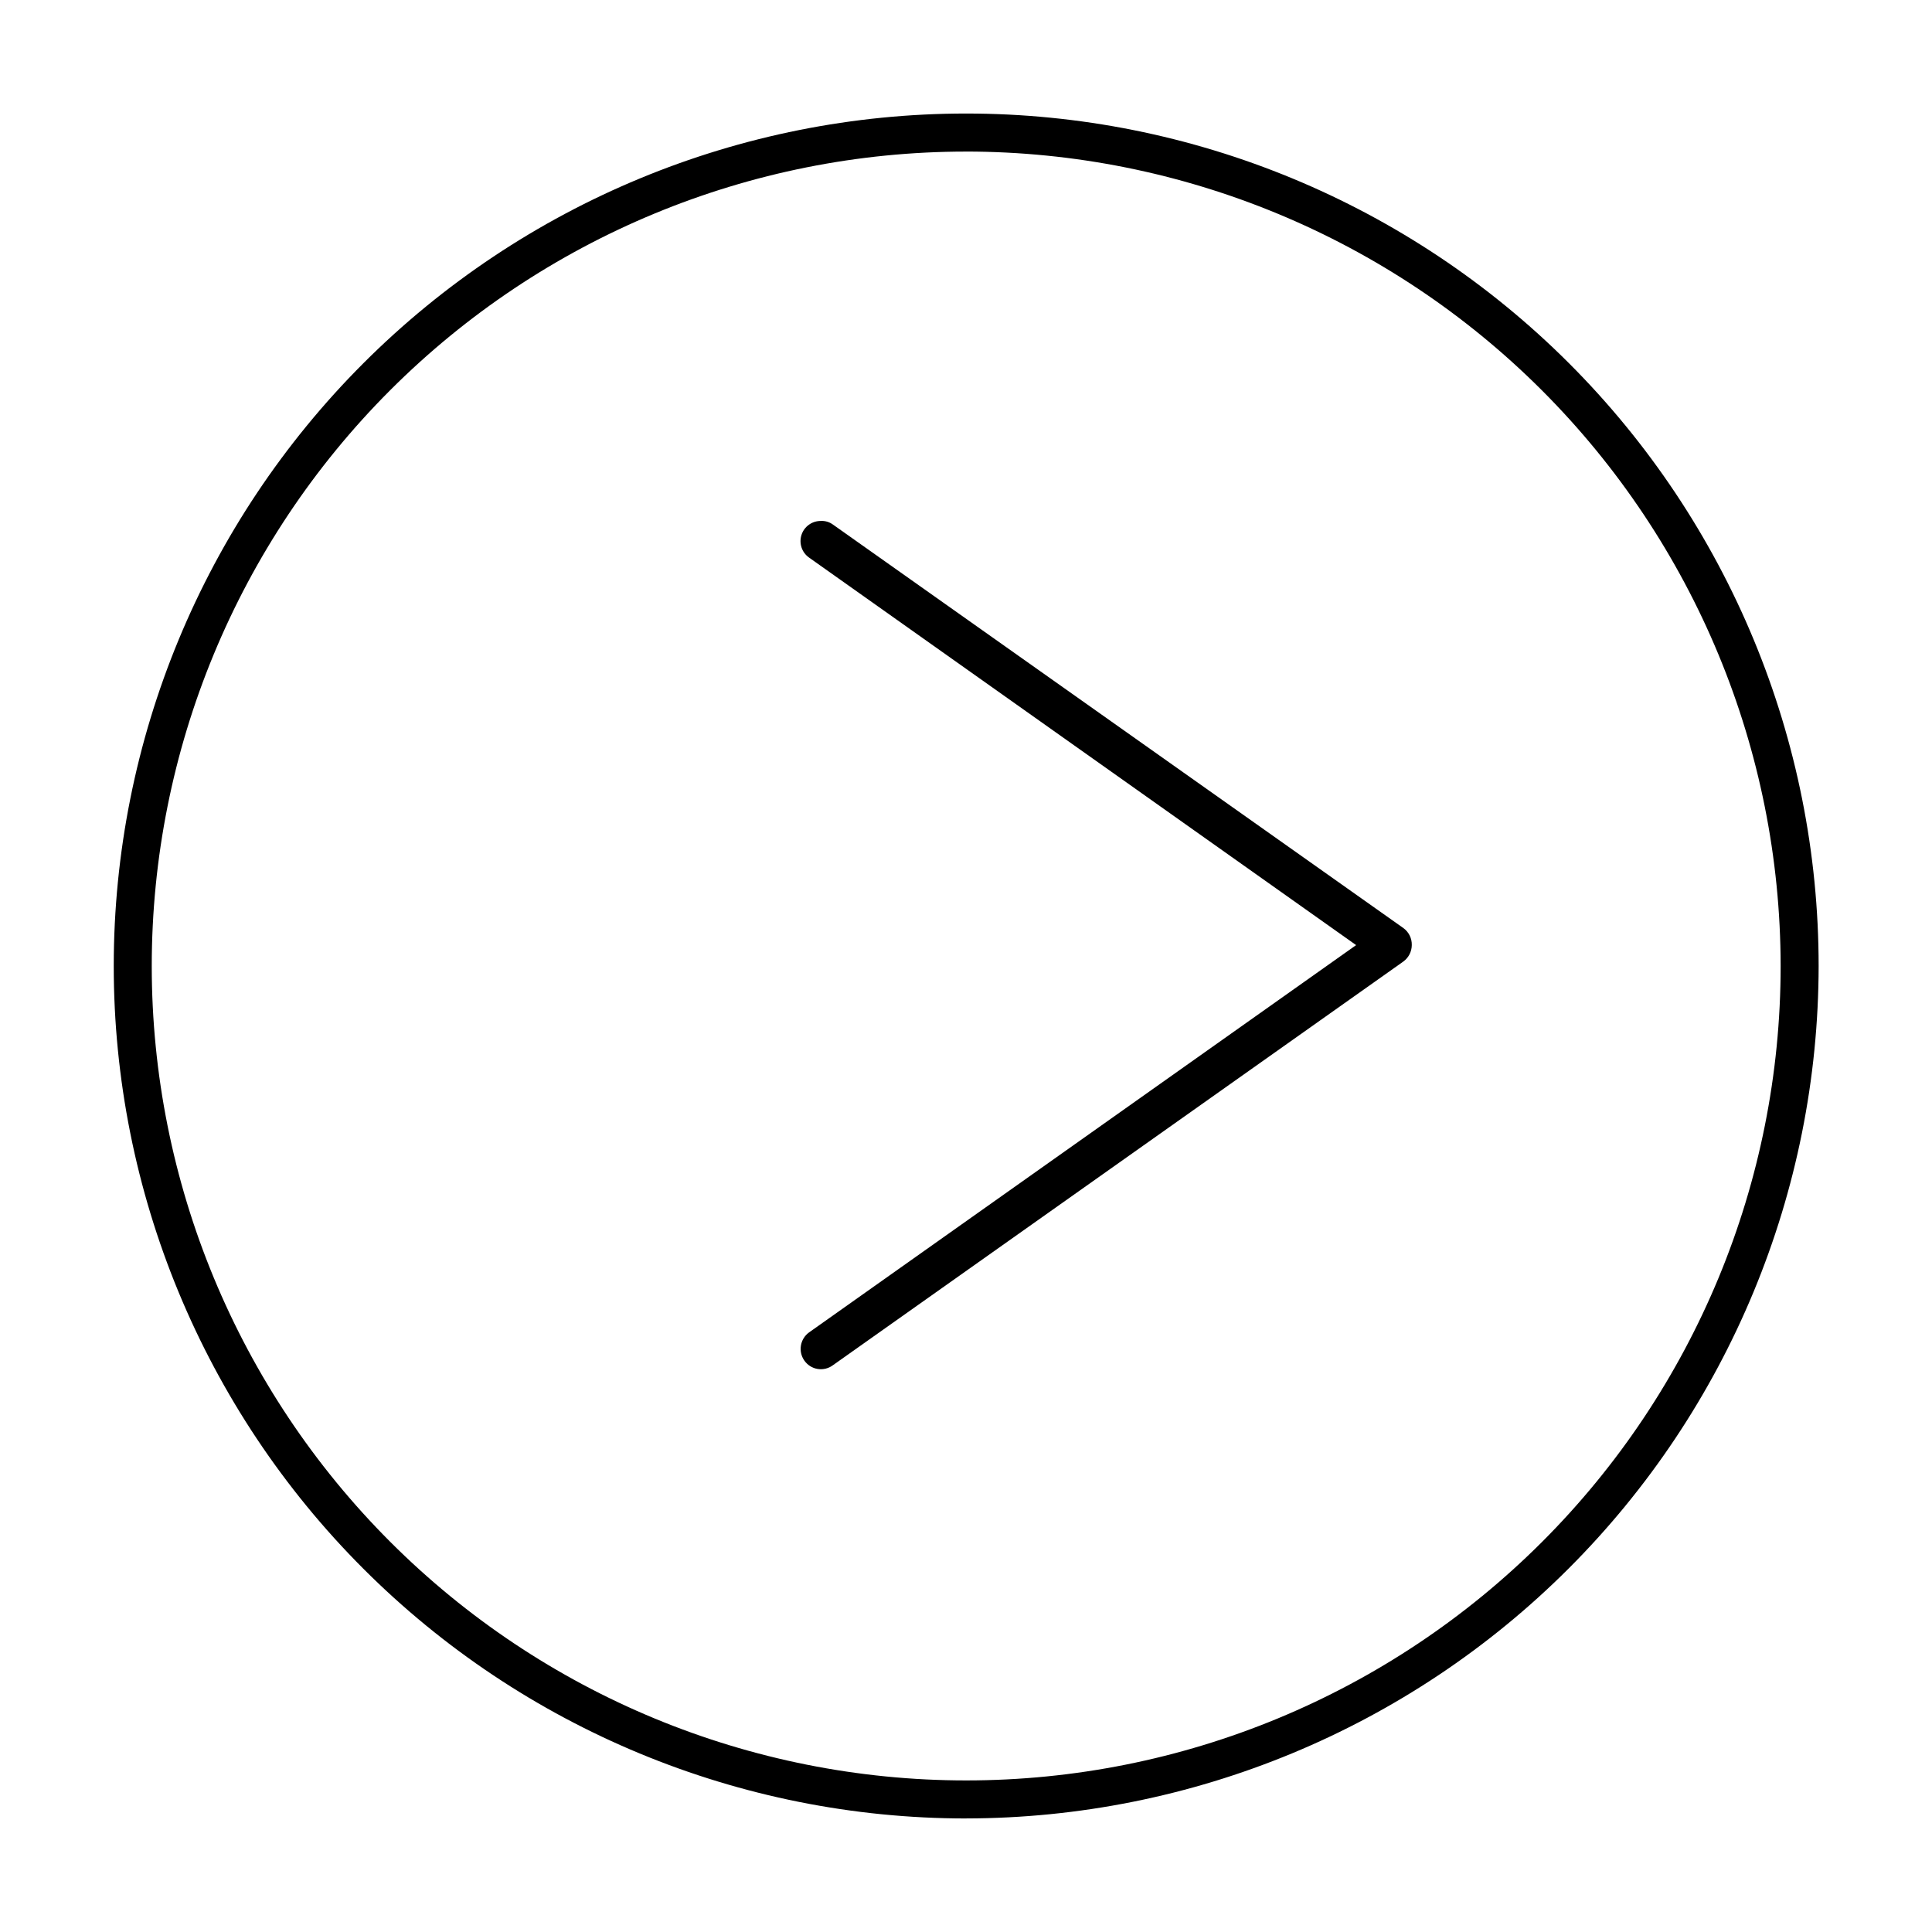 <?xml version="1.0" encoding="UTF-8"?>
<!-- The Best Svg Icon site in the world: iconSvg.co, Visit us! https://iconsvg.co -->
<svg fill="#000000" width="800px" height="800px" version="1.1" viewBox="144 144 512 512" xmlns="http://www.w3.org/2000/svg">
 <g>
  <path d="m361.56 282.06c-2.348-0.035-4.441 1.469-5.16 3.703-0.715 2.234 0.109 4.68 2.035 6.019l144.95 102.68-144.95 102.62c-2.414 1.727-2.981 5.086-1.258 7.508 0.828 1.18 2.098 1.973 3.523 2.199 1.422 0.227 2.875-0.129 4.031-0.992l151.14-106.96c1.414-1.016 2.254-2.644 2.266-4.383 0.047-1.797-0.801-3.496-2.266-4.535l-151.14-106.91c-0.918-0.668-2.035-1.008-3.172-0.957z"/>
  <path d="m400 625.91c-59.914-0.012-117.37-23.824-159.72-66.195-42.355-42.371-66.145-99.836-66.137-159.75s23.816-117.37 66.184-159.73c42.371-42.359 99.828-66.152 159.74-66.148 59.91 0.004 117.37 23.809 159.73 66.172 42.363 42.367 66.16 99.824 66.16 159.74-0.066 59.902-23.895 117.33-66.258 159.68-42.363 42.352-99.797 66.168-159.7 66.223zm0-441.74c-57.242 0.012-112.13 22.762-152.6 63.242-40.465 40.484-63.195 95.383-63.184 152.62 0.008 57.238 22.754 112.13 63.23 152.6 40.48 40.469 95.379 63.203 152.62 63.199 57.238-0.008 112.13-22.746 152.61-63.223s63.211-95.371 63.211-152.61c-0.055-57.234-22.82-112.11-63.293-152.58-40.477-40.465-95.355-63.215-152.59-63.254z"/>
 </g>
</svg>